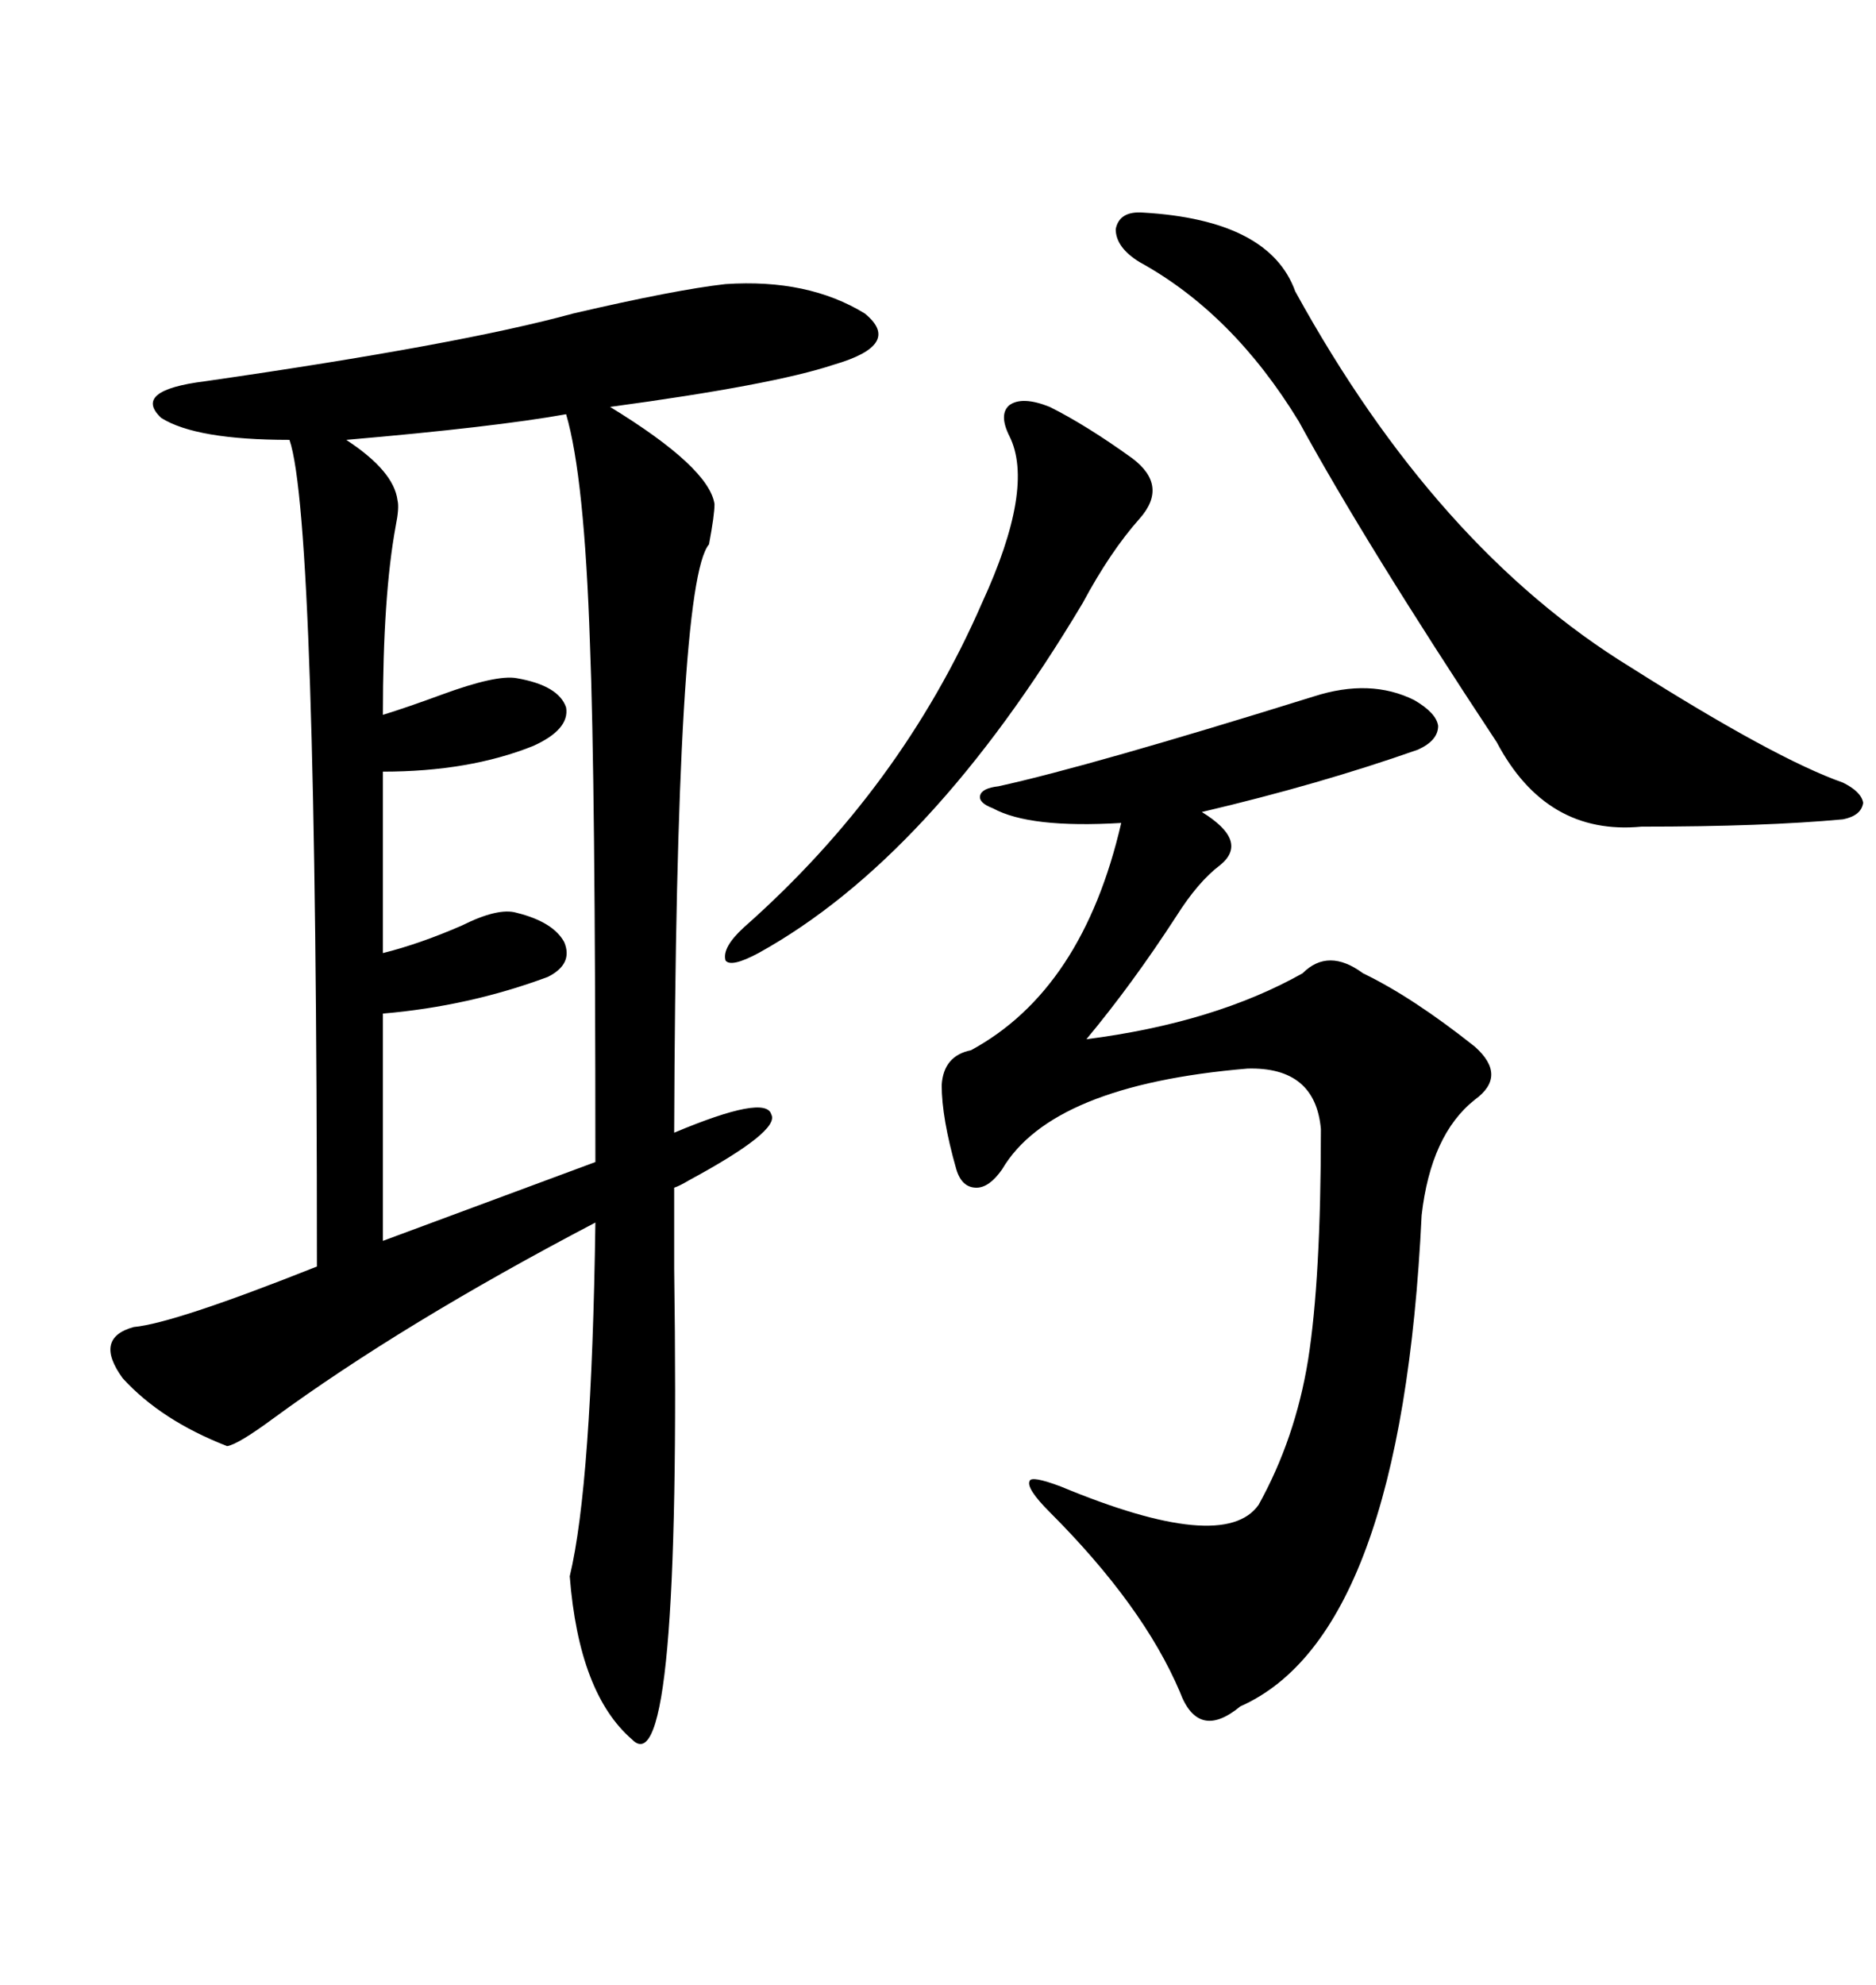 <svg xmlns="http://www.w3.org/2000/svg" xmlns:xlink="http://www.w3.org/1999/xlink" width="300" height="317.285"><path d="M116.02 45.41L116.02 45.41Q129.20 44.53 138.28 50.10L138.28 50.10Q144.43 55.08 133.30 58.30L133.30 58.30Q123.63 61.52 97.56 65.04L97.56 65.04Q113.38 74.71 114.26 80.57L114.26 80.57Q114.26 82.32 113.38 87.01L113.38 87.01Q108.11 93.16 107.81 181.05L107.81 181.05Q122.46 174.90 123.34 178.13L123.34 178.13Q124.80 180.76 110.16 188.67L110.16 188.67Q108.69 189.55 107.81 189.84L107.81 189.84Q107.81 194.24 107.81 202.73L107.81 202.73Q108.98 286.23 101.07 278.03L101.07 278.03Q92.58 270.70 91.11 251.95L91.11 251.95Q94.63 237.30 95.21 195.41L95.21 195.41Q64.45 211.52 43.65 226.76L43.65 226.76Q38.09 230.86 36.33 231.15L36.33 231.15Q25.78 227.05 19.63 220.31L19.63 220.31Q14.94 213.87 21.39 212.11L21.39 212.11Q27.83 211.52 50.68 202.44L50.68 202.44Q50.68 82.91 46.29 70.31L46.29 70.31Q31.35 70.31 25.78 66.80L25.78 66.80Q21.09 62.40 32.81 60.94L32.81 60.94Q73.54 55.08 91.70 50.10L91.70 50.10Q108.11 46.29 116.02 45.41ZM210.06 111.33L210.06 111.33Q219.14 108.40 226.17 111.91L226.17 111.91Q229.69 113.96 229.98 116.02L229.98 116.02Q229.98 118.36 226.76 119.82L226.76 119.82Q210.94 125.39 192.19 129.79L192.19 129.79Q199.80 134.47 195.12 138.28L195.12 138.28Q191.60 140.92 188.09 146.48L188.09 146.48Q181.05 157.32 173.73 166.11L173.73 166.11Q194.24 163.48 208.30 155.57L208.30 155.57Q212.40 151.46 217.97 155.57L217.97 155.57Q225.88 159.38 235.84 167.29L235.84 167.29Q241.11 171.97 235.84 175.78L235.84 175.78Q228.81 181.35 227.34 194.24L227.34 194.24Q224.12 261.33 198.34 272.75L198.34 272.75Q191.60 278.32 188.67 270.41L188.67 270.41Q182.81 256.64 167.87 241.70L167.87 241.70Q164.06 237.89 164.65 236.72L164.65 236.72Q164.94 235.84 169.63 237.60L169.63 237.60Q195.70 248.44 201.27 240.53L201.27 240.53Q207.13 229.98 209.18 217.38L209.18 217.38Q211.23 204.49 211.23 180.47L211.23 180.47Q210.35 170.51 199.51 170.80L199.51 170.80Q168.16 173.44 160.25 186.91L160.25 186.91Q158.20 189.84 156.15 189.84L156.15 189.84Q153.81 189.84 152.93 186.91L152.93 186.91Q150.59 178.71 150.59 173.44L150.59 173.44Q150.88 168.75 155.27 167.87L155.27 167.87Q173.14 158.20 179.30 131.54L179.30 131.54Q164.65 132.42 158.79 129.20L158.79 129.20Q156.45 128.32 156.74 127.15L156.74 127.15Q157.03 125.98 159.67 125.68L159.67 125.68Q174.32 122.46 210.06 111.33ZM90.53 66.21L90.53 66.21Q79.10 68.26 55.37 70.31L55.37 70.31Q62.99 75.29 63.57 79.98L63.57 79.98Q63.87 81.15 63.28 84.08L63.28 84.08Q61.23 95.21 61.23 114.26L61.23 114.26Q65.04 113.09 70.61 111.04L70.61 111.04Q79.39 107.81 82.62 108.40L82.62 108.40Q89.36 109.57 90.53 113.09L90.53 113.09Q91.11 116.60 85.25 119.24L85.25 119.24Q75 123.34 61.23 123.34L61.23 123.34L61.23 152.34Q67.09 150.88 73.83 147.95L73.83 147.95Q79.69 145.02 82.62 145.90L82.62 145.90Q88.48 147.36 90.23 150.59L90.23 150.59Q91.70 154.10 87.60 156.15L87.60 156.15Q75 160.84 61.23 162.01L61.23 162.01L61.23 198.34L95.21 185.74Q95.21 124.51 94.34 102.83L94.34 102.83Q93.46 76.17 90.53 66.21ZM207.13 46.58L207.13 46.58Q229.69 87.60 260.74 106.64L260.74 106.64Q283.89 121.29 294.73 125.10L294.73 125.10Q297.66 126.56 297.95 128.32L297.95 128.32Q297.66 130.37 294.73 130.96L294.73 130.96Q282.13 132.13 262.50 132.13L262.50 132.13Q247.27 133.59 239.36 118.65L239.36 118.65Q218.26 86.72 207.71 67.38L207.71 67.38Q197.17 50.10 182.23 41.89L182.23 41.89Q178.42 39.55 178.42 36.62L178.42 36.62Q179.00 33.69 182.81 33.98L182.81 33.98Q203.03 35.16 207.13 46.58ZM118.95 148.24L118.95 148.24Q144.14 125.98 157.03 96.39L157.03 96.39Q165.53 77.93 161.43 69.73L161.43 69.73Q159.67 66.21 161.43 64.75L161.43 64.75Q163.48 63.28 167.87 65.04L167.87 65.04Q173.73 67.97 181.05 73.24L181.05 73.24Q186.91 77.64 182.23 82.91L182.23 82.91Q177.54 88.18 173.14 96.39L173.14 96.39Q148.83 137.11 121.29 152.34L121.29 152.34Q116.89 154.69 116.02 153.52L116.02 153.52Q115.43 151.46 118.95 148.24Z"/></svg>